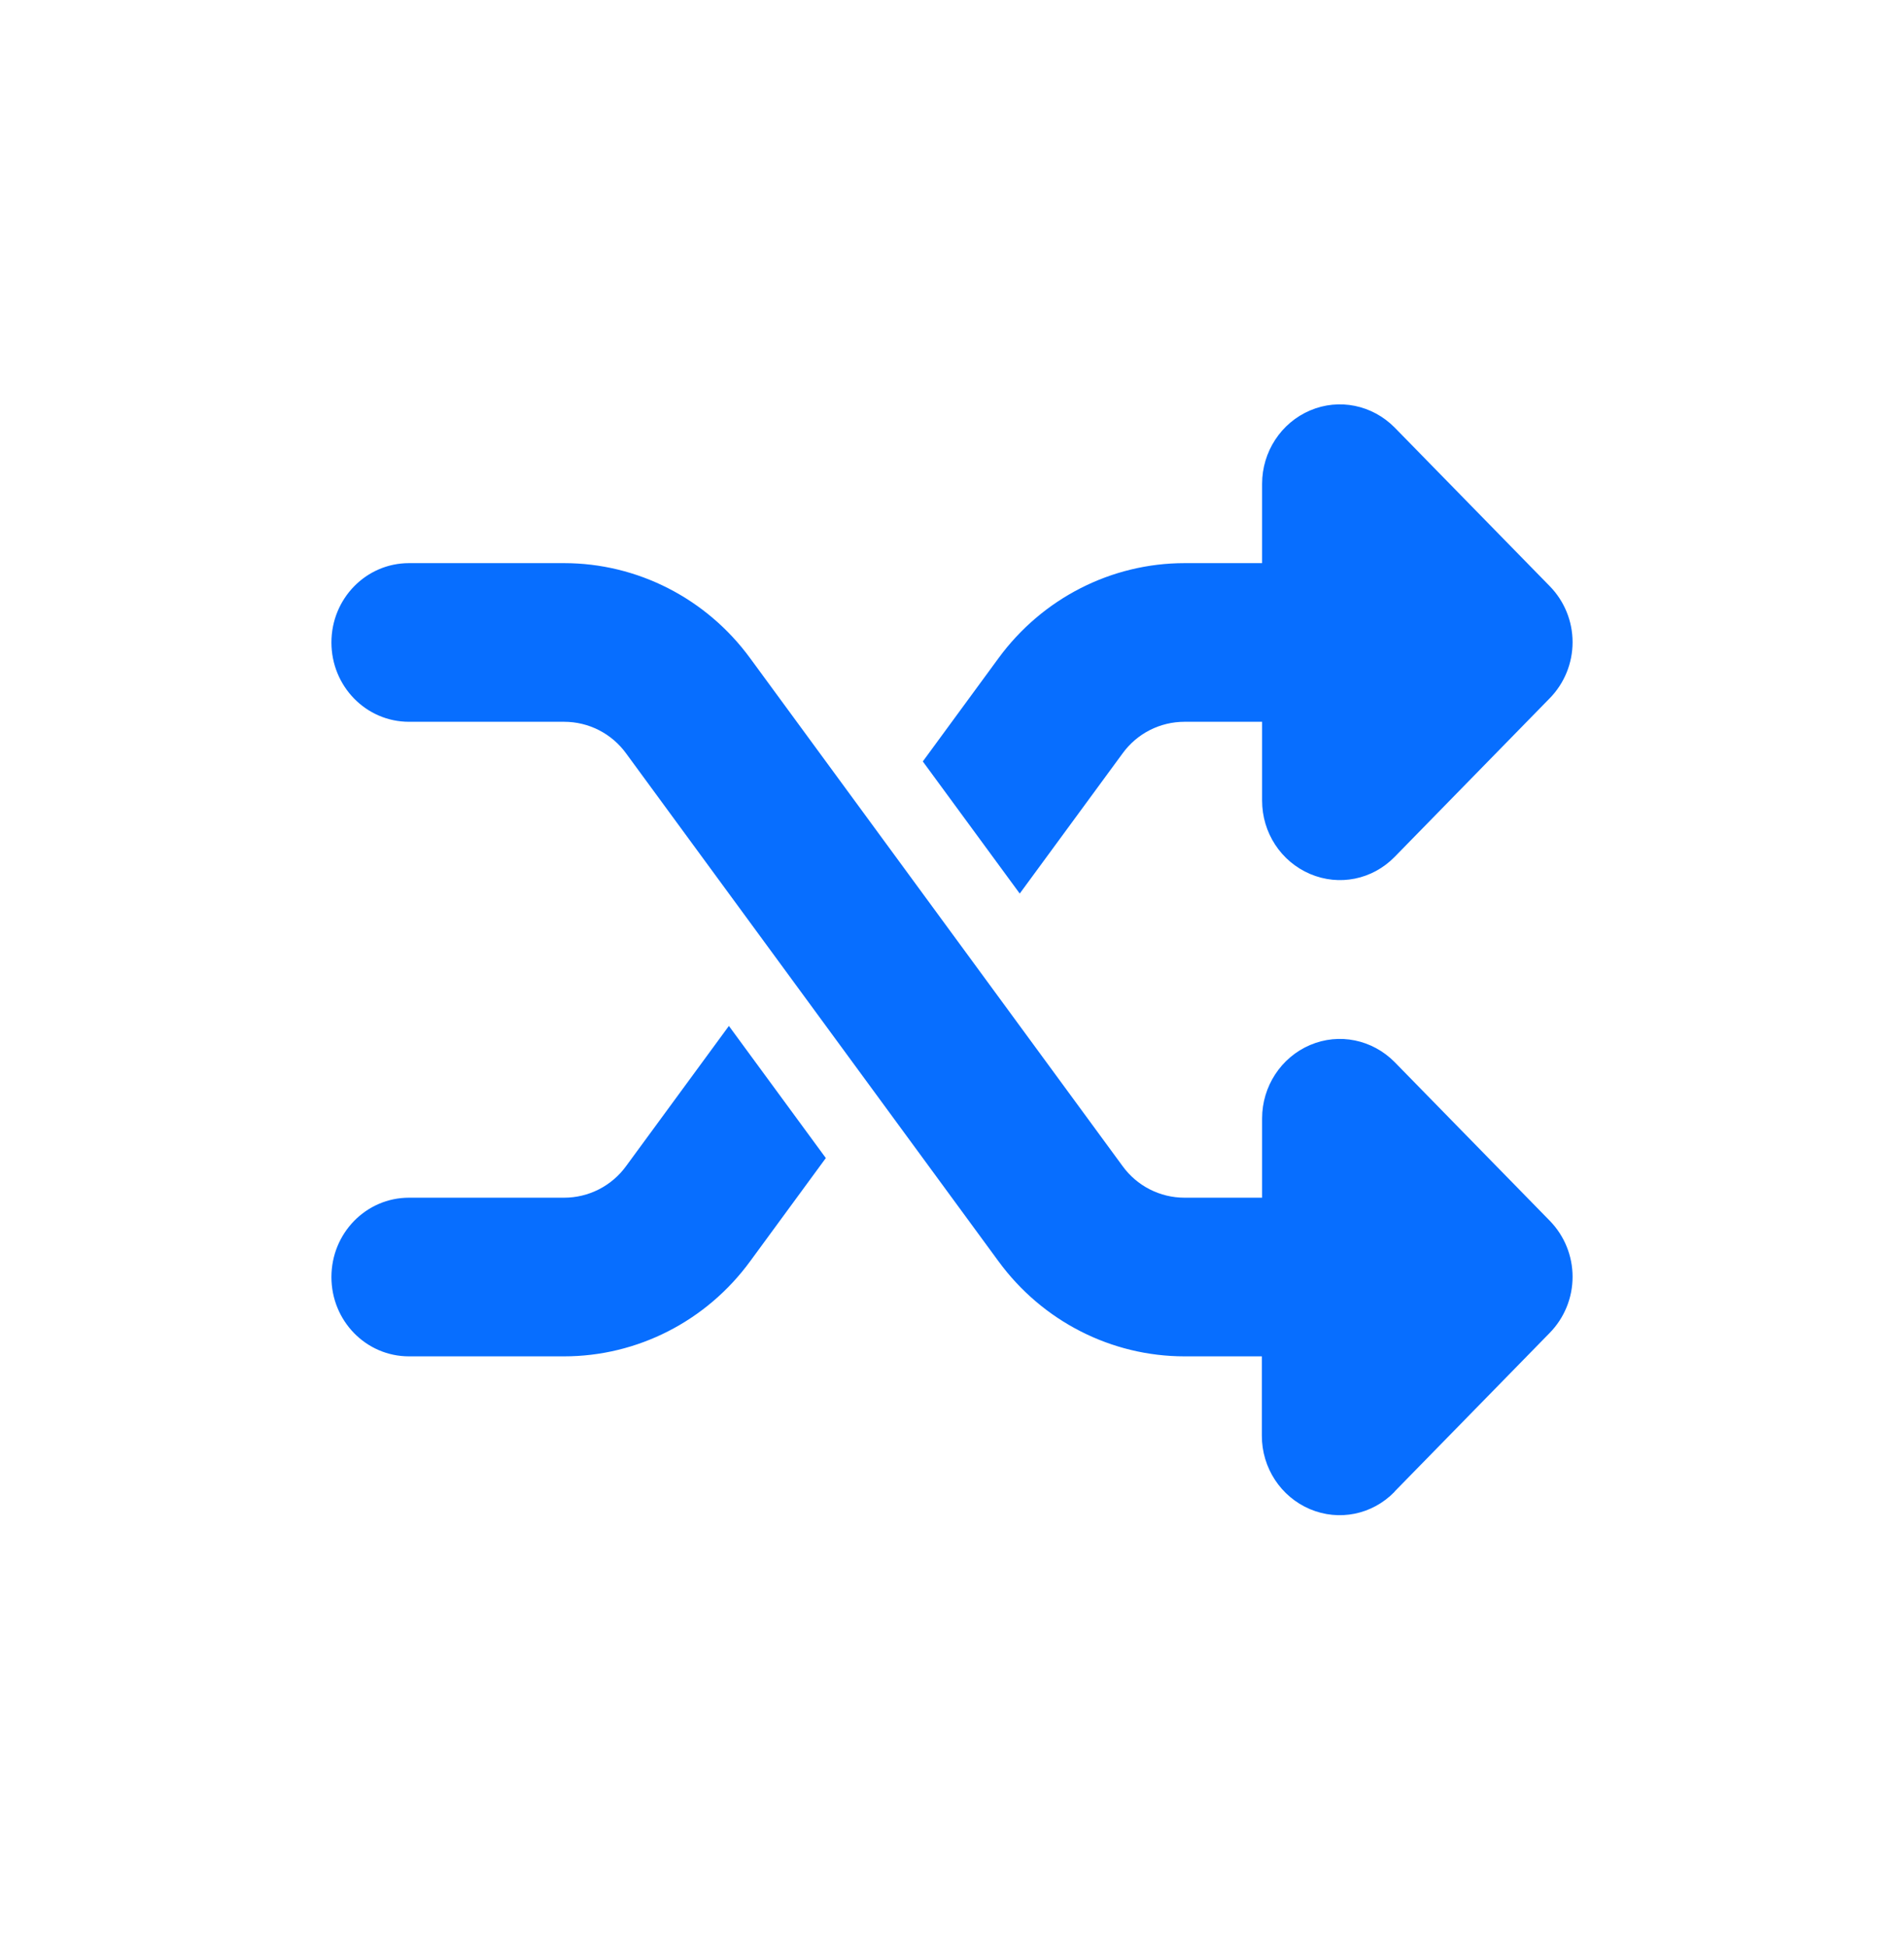 <svg width="45" height="46" viewBox="0 0 45 46" fill="none" xmlns="http://www.w3.org/2000/svg">
<path d="M30.963 9.699C31.651 9.406 32.435 9.57 32.962 10.103L36.628 13.852C36.972 14.203 37.167 14.678 37.167 15.175C37.167 15.673 36.972 16.148 36.628 16.499L32.962 20.248C32.435 20.787 31.651 20.945 30.963 20.652C30.276 20.359 29.829 19.68 29.829 18.918V17.056H27.996C27.418 17.056 26.873 17.331 26.53 17.805L24.101 21.115L21.81 17.993L23.597 15.556C24.634 14.139 26.266 13.307 27.996 13.307H29.829V11.432C29.829 10.677 30.276 9.991 30.963 9.699ZM17.227 24.243L19.518 27.365L17.731 29.802C16.695 31.22 15.062 32.051 13.332 32.051H9.666C8.652 32.051 7.833 31.214 7.833 30.177C7.833 29.14 8.652 28.302 9.666 28.302H13.332C13.911 28.302 14.455 28.027 14.799 27.553L17.227 24.243ZM32.956 35.255C32.43 35.794 31.645 35.952 30.957 35.66C30.27 35.367 29.823 34.687 29.823 33.926V32.051H27.996C26.266 32.051 24.634 31.22 23.597 29.802L14.799 17.805C14.455 17.331 13.911 17.056 13.332 17.056H9.666C8.652 17.056 7.833 16.218 7.833 15.181C7.833 14.145 8.652 13.307 9.666 13.307H13.332C15.062 13.307 16.695 14.139 17.731 15.556L26.53 27.553C26.873 28.027 27.418 28.302 27.996 28.302H29.829V26.428C29.829 25.672 30.276 24.987 30.963 24.694C31.651 24.401 32.435 24.565 32.962 25.098L36.628 28.847C36.972 29.199 37.167 29.673 37.167 30.171C37.167 30.669 36.972 31.143 36.628 31.495L32.962 35.244L32.956 35.255Z" fill="#076EFF"/>
</svg>
